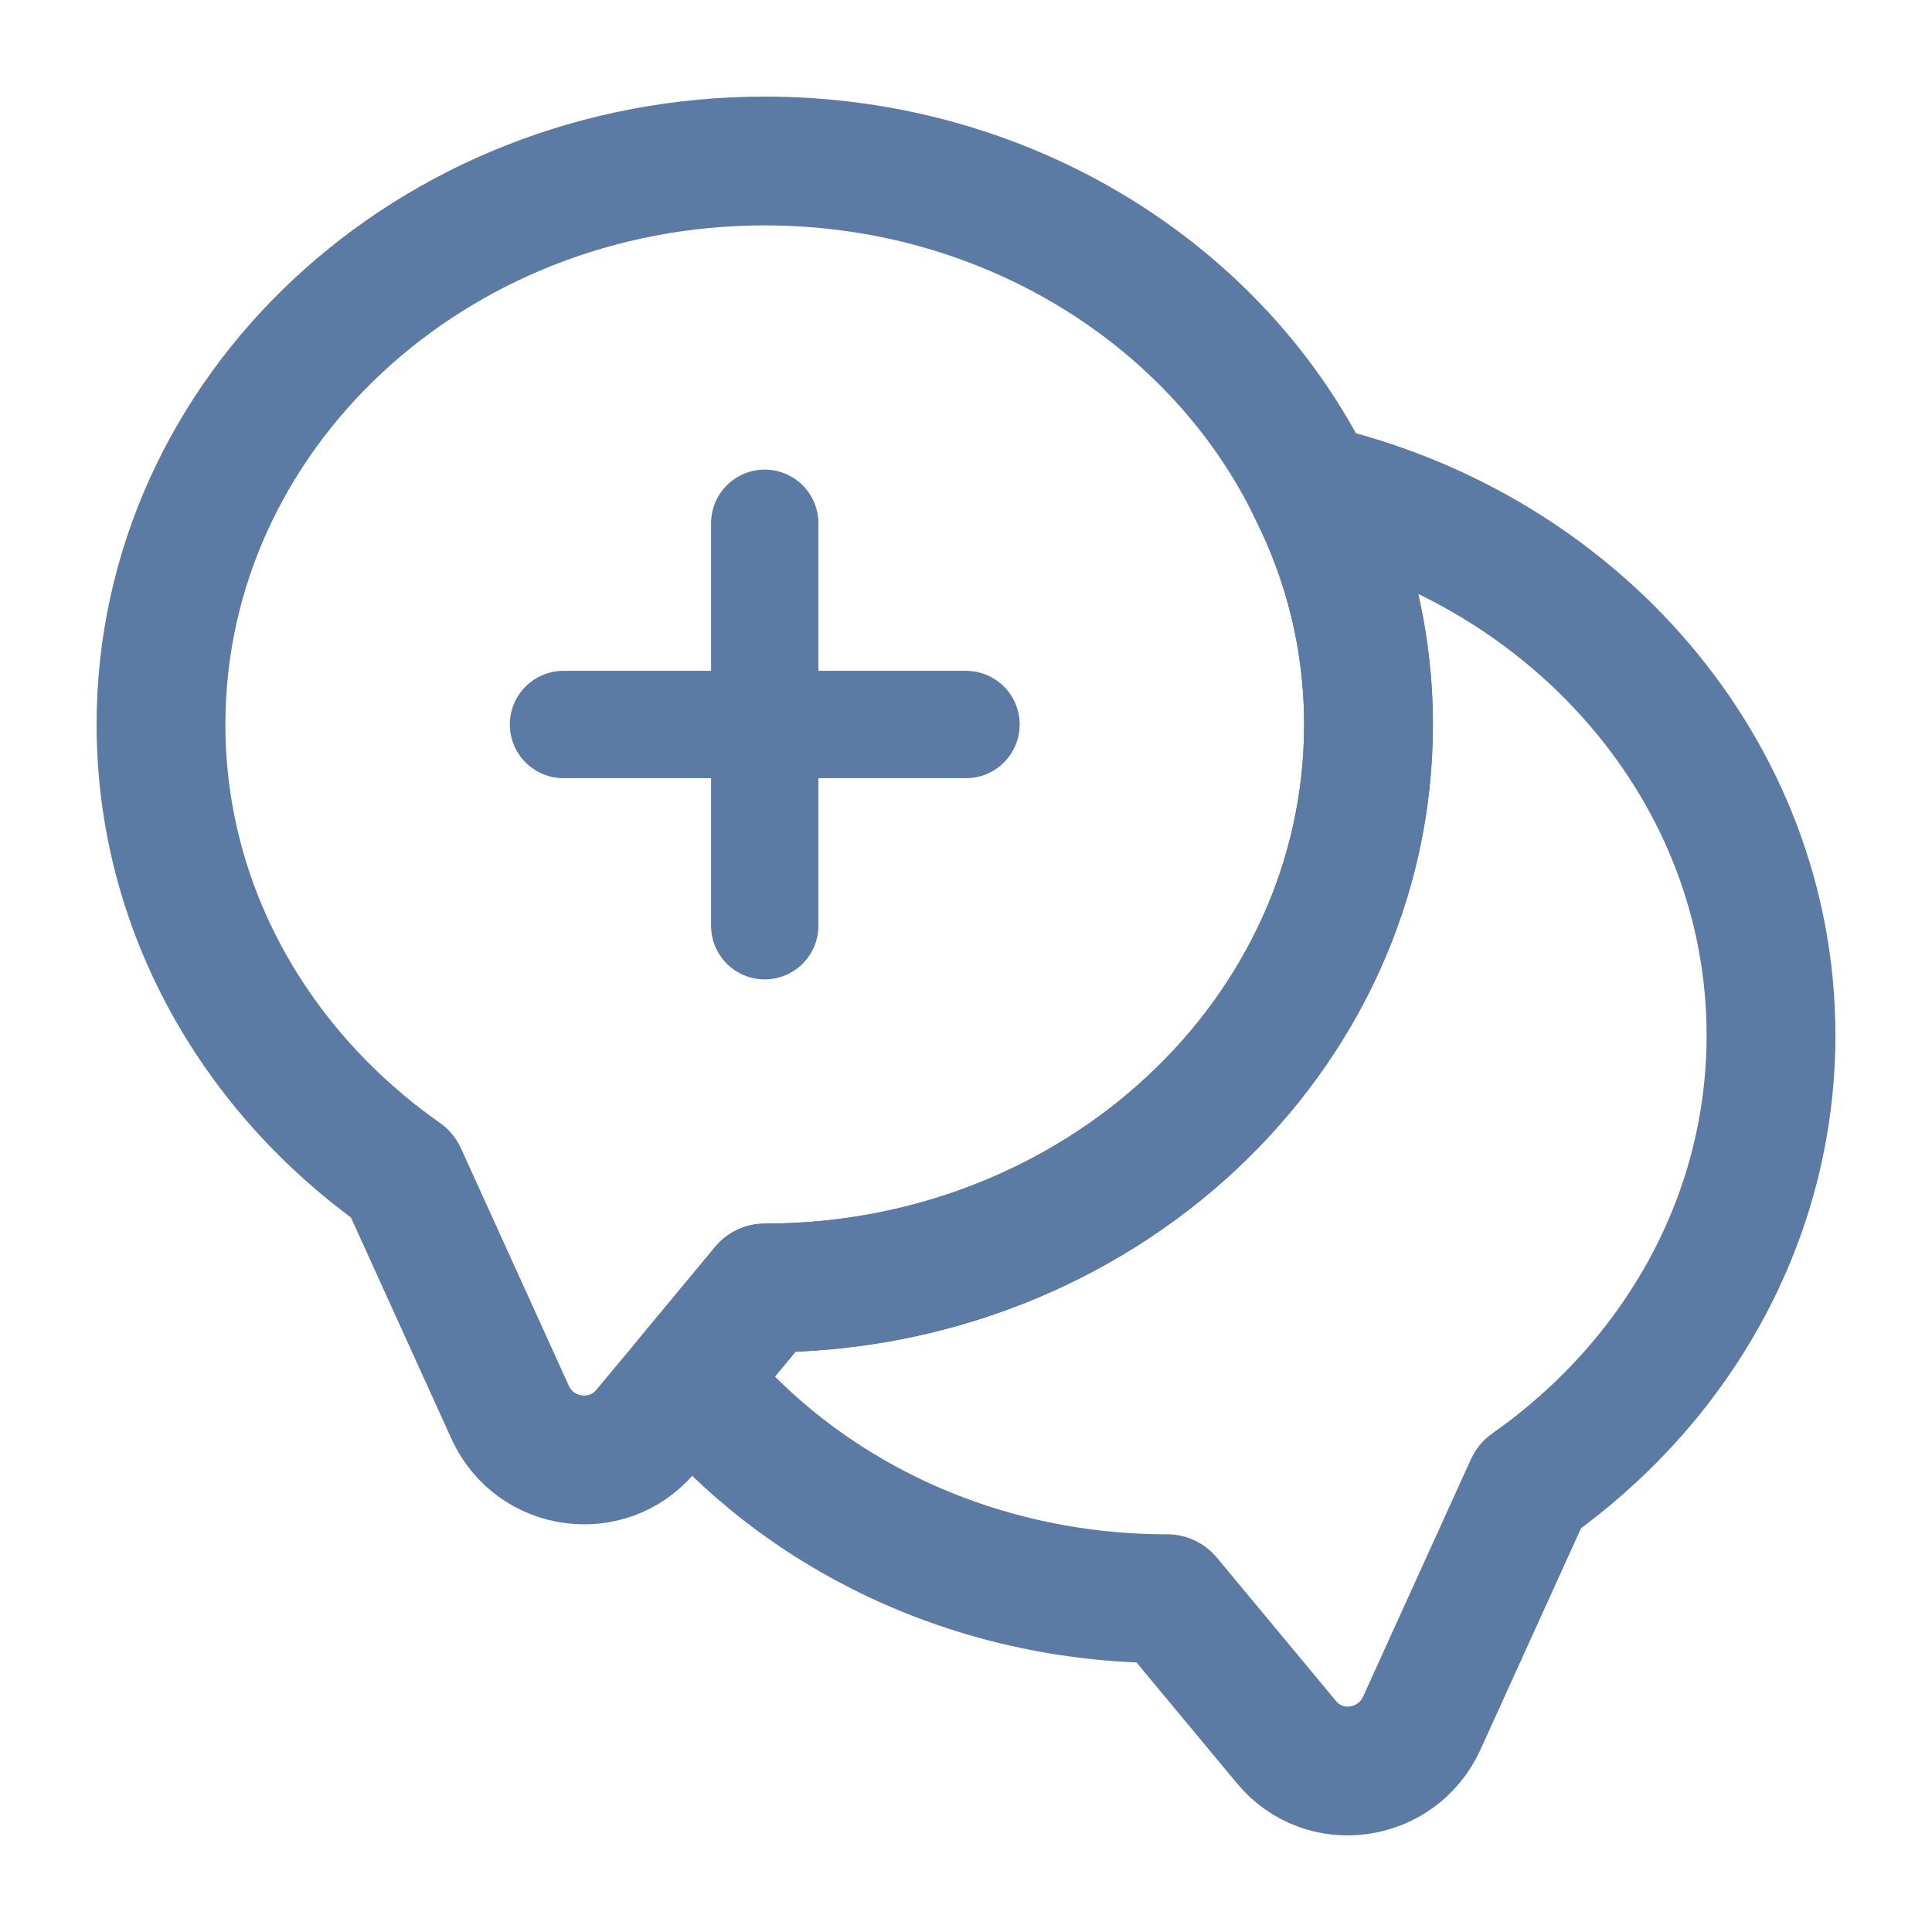 <svg width="45" height="45" viewBox="0 0 45 45" fill="none" xmlns="http://www.w3.org/2000/svg">
<path d="M31.875 16.875C31.875 24.131 25.575 30 17.812 30L16.069 32.1L15.037 33.338C14.156 34.388 12.469 34.163 11.887 32.906L9.375 27.375C5.963 24.975 3.75 21.169 3.75 16.875C3.75 9.619 10.05 3.75 17.812 3.75C23.475 3.75 28.369 6.881 30.562 11.381C31.406 13.05 31.875 14.906 31.875 16.875Z" stroke="#5B7AA4" stroke-width="3" stroke-linecap="round" stroke-linejoin="round"/>
<path d="M41.25 24.112C41.25 28.406 39.038 32.212 35.625 34.612L33.112 40.144C32.531 41.4 30.844 41.644 29.962 40.575L27.188 37.237C22.65 37.237 18.6 35.231 16.069 32.1L17.812 30C25.575 30 31.875 24.131 31.875 16.875C31.875 14.906 31.406 13.05 30.562 11.381C36.694 12.787 41.25 17.962 41.25 24.112Z" stroke="#5B7AA4" stroke-width="3" stroke-linecap="round" stroke-linejoin="round"/>
<path d="M13.125 16.875H22.5" stroke="#5B7AA4" stroke-width="2.5" stroke-linecap="round" stroke-linejoin="round"/>
<path d="M17.812 12.188L17.812 21.562" stroke="#5B7AA4" stroke-width="2.5" stroke-linecap="round" stroke-linejoin="round"/>
</svg>
